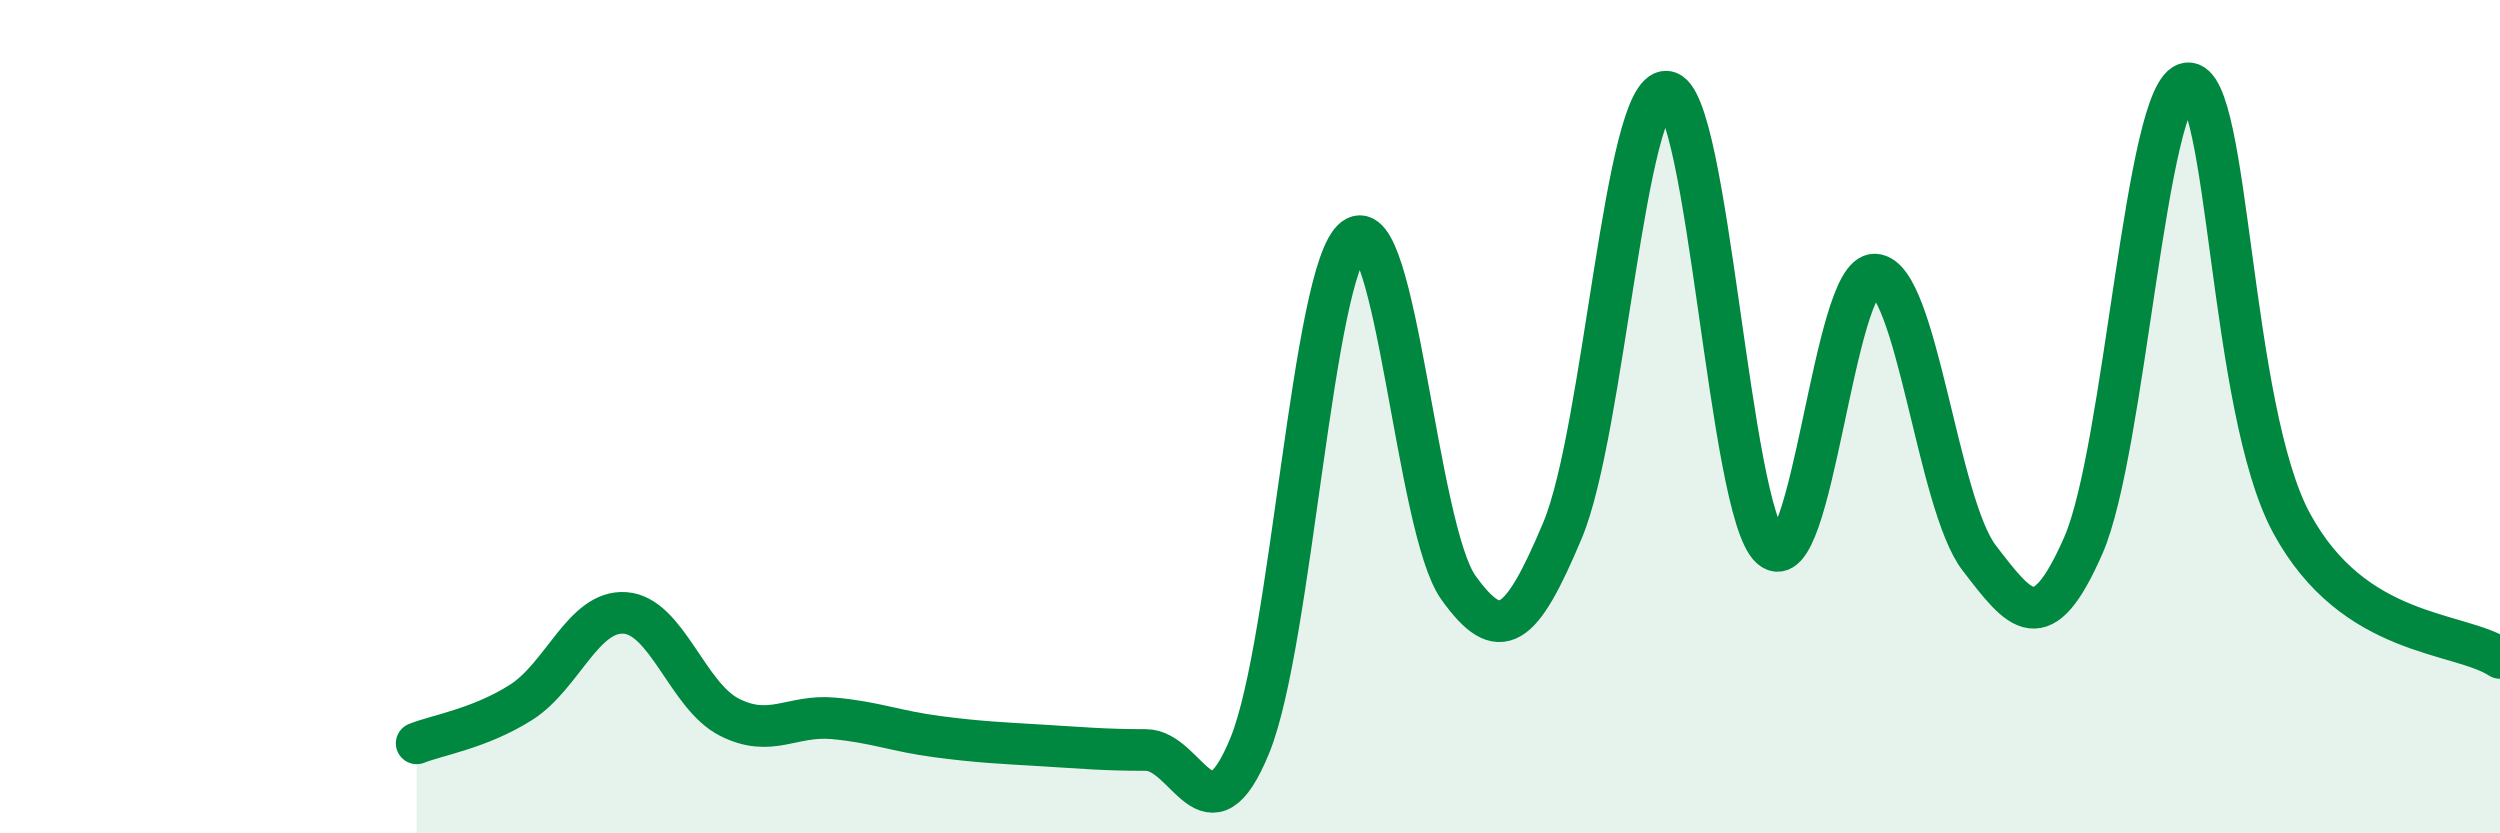 
    <svg width="60" height="20" viewBox="0 0 60 20" xmlns="http://www.w3.org/2000/svg">
      <path
        d="M 10,17.84 C 10.5,17.64 11.5,17.49 12.5,16.86 C 13.5,16.23 14,14.64 15,14.71 C 16,14.78 16.5,16.7 17.5,17.21 C 18.5,17.72 19,17.15 20,17.24 C 21,17.33 21.5,17.55 22.5,17.68 C 23.5,17.81 24,17.83 25,17.89 C 26,17.95 26.5,18 27.5,18 C 28.5,18 29,20.34 30,17.88 C 31,15.42 31.5,6.48 32.5,5.72 C 33.5,4.96 34,12.7 35,14.1 C 36,15.5 36.5,15.11 37.5,12.73 C 38.5,10.35 39,2.12 40,2.2 C 41,2.28 41.5,12.27 42.5,13.15 C 43.5,14.03 44,6.54 45,6.59 C 46,6.64 46.5,12.09 47.5,13.39 C 48.5,14.69 49,15.37 50,13.09 C 51,10.81 51.5,2.11 52.5,2 C 53.5,1.89 53.5,9.8 55,12.56 C 56.5,15.32 59,15.14 60,15.79L60 20L10 20Z"
        fill="#008740"
        opacity="0.1"
        stroke-linecap="round"
        stroke-linejoin="round"
      />
      <path
        d="M 10,17.84 C 10.5,17.64 11.5,17.49 12.5,16.86 C 13.5,16.23 14,14.64 15,14.71 C 16,14.78 16.5,16.7 17.5,17.21 C 18.5,17.72 19,17.15 20,17.24 C 21,17.33 21.5,17.55 22.5,17.68 C 23.5,17.81 24,17.83 25,17.89 C 26,17.95 26.5,18 27.5,18 C 28.5,18 29,20.34 30,17.88 C 31,15.42 31.5,6.48 32.5,5.72 C 33.5,4.96 34,12.7 35,14.1 C 36,15.5 36.5,15.11 37.5,12.73 C 38.5,10.35 39,2.12 40,2.2 C 41,2.28 41.5,12.27 42.5,13.15 C 43.5,14.03 44,6.54 45,6.59 C 46,6.64 46.5,12.09 47.5,13.39 C 48.5,14.69 49,15.37 50,13.09 C 51,10.81 51.5,2.11 52.5,2 C 53.5,1.89 53.5,9.8 55,12.56 C 56.5,15.32 59,15.14 60,15.79"
        stroke="#008740"
        stroke-width="1"
        fill="none"
        stroke-linecap="round"
        stroke-linejoin="round"
      />
    </svg>
  